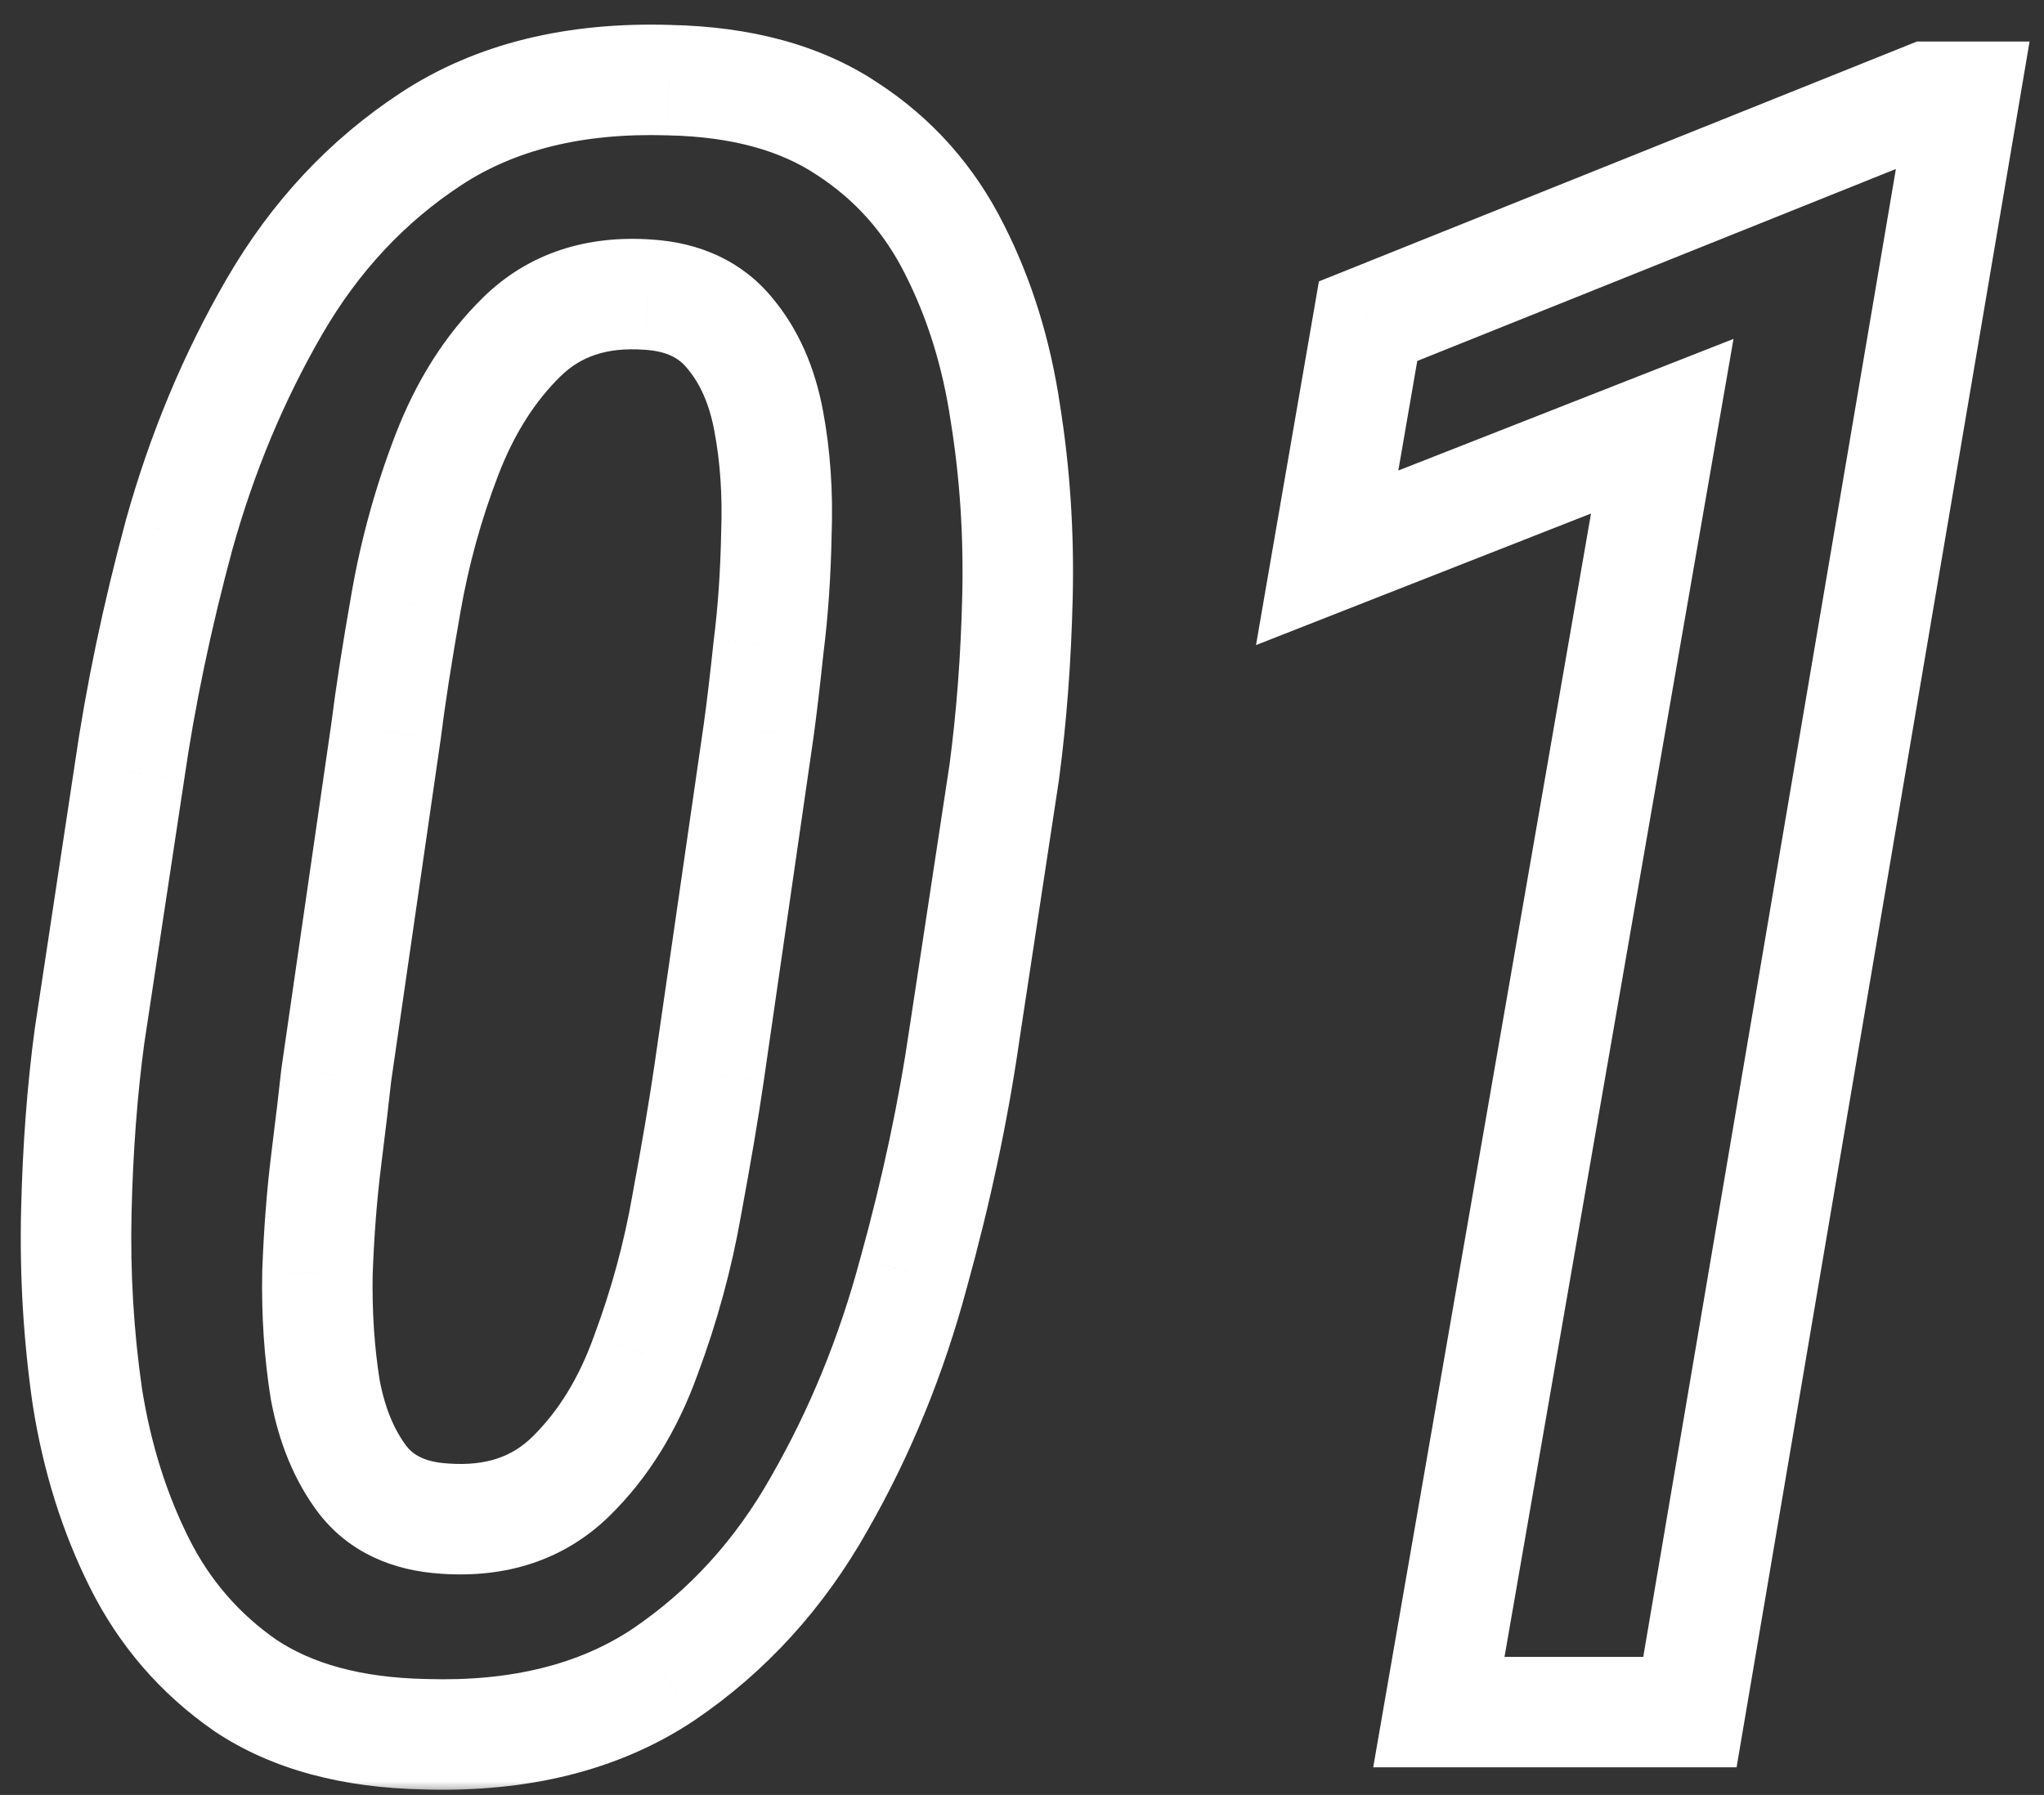 <svg width="74" height="65" viewBox="0 0 74 65" fill="none" xmlns="http://www.w3.org/2000/svg">
	<rect x="0" y="0" width="74" height="65" fill="#333333" stroke="none"/>
	<mask id="path-1-outside-1_280_240" maskUnits="userSpaceOnUse" x="0" y="0" width="74" height="65" fill="black">
	<rect fill="white" width="74" height="65"/>
	<path d="M36.356 27.967L34.915 37.456C34.515 40.232 33.901 43.115 33.073 46.105C32.273 49.094 31.138 51.87 29.67 54.433C28.229 56.995 26.347 59.064 24.024 60.639C21.702 62.187 18.819 62.908 15.376 62.801C12.733 62.747 10.571 62.16 8.89 61.039C7.235 59.891 5.953 58.41 5.046 56.595C4.138 54.78 3.511 52.778 3.164 50.589C2.844 48.373 2.71 46.131 2.764 43.862C2.817 41.593 2.977 39.471 3.244 37.496L4.686 27.967C5.086 25.191 5.687 22.321 6.487 19.358C7.315 16.395 8.463 13.646 9.931 11.11C11.399 8.575 13.294 6.546 15.616 5.024C17.939 3.503 20.808 2.796 24.225 2.902C26.84 2.956 28.989 3.543 30.671 4.664C32.352 5.758 33.647 7.213 34.555 9.028C35.462 10.817 36.076 12.792 36.397 14.954C36.743 17.116 36.89 19.332 36.837 21.601C36.783 23.843 36.623 25.965 36.356 27.967ZM25.666 38.898L27.468 26.445C27.575 25.671 27.695 24.657 27.828 23.402C27.988 22.121 28.082 20.76 28.108 19.318C28.162 17.877 28.068 16.516 27.828 15.234C27.588 13.953 27.121 12.899 26.427 12.071C25.733 11.217 24.745 10.75 23.464 10.67C21.595 10.537 20.074 11.044 18.899 12.191C17.752 13.312 16.844 14.741 16.177 16.476C15.509 18.211 15.016 19.999 14.695 21.841C14.375 23.656 14.135 25.204 13.975 26.485L12.173 38.938C12.093 39.685 11.973 40.699 11.812 41.98C11.652 43.262 11.546 44.636 11.492 46.105C11.466 47.573 11.559 48.974 11.773 50.309C12.013 51.617 12.466 52.711 13.134 53.592C13.801 54.446 14.789 54.913 16.097 54.993C17.965 55.127 19.487 54.62 20.661 53.472C21.836 52.324 22.743 50.856 23.384 49.067C24.051 47.279 24.545 45.464 24.865 43.622C25.212 41.754 25.479 40.179 25.666 38.898ZM71.11 3.503L61.181 62H52.092L60.18 15.435L48.048 20.199L49.529 11.631L69.789 3.503H71.11Z"/>
	</mask>
	<path d="M36.356 27.967L38.334 28.267L38.337 28.249L38.339 28.231L36.356 27.967ZM34.915 37.456L32.938 37.156L32.937 37.163L32.935 37.17L34.915 37.456ZM33.073 46.105L31.146 45.571L31.143 45.579L31.141 45.587L33.073 46.105ZM29.67 54.433L27.934 53.438L27.931 53.445L27.927 53.452L29.67 54.433ZM24.024 60.639L25.134 62.303L25.14 62.298L25.147 62.294L24.024 60.639ZM15.376 62.801L15.438 60.802L15.427 60.801L15.416 60.801L15.376 62.801ZM8.89 61.039L7.75 62.682L7.765 62.693L7.78 62.703L8.89 61.039ZM3.164 50.589L1.185 50.875L1.187 50.889L1.189 50.902L3.164 50.589ZM3.244 37.496L1.267 37.197L1.264 37.213L1.262 37.228L3.244 37.496ZM4.686 27.967L6.663 28.266L6.665 28.252L4.686 27.967ZM6.487 19.358L4.561 18.82L4.559 18.828L4.557 18.837L6.487 19.358ZM9.931 11.11L8.2 10.108L9.931 11.11ZM24.225 2.902L24.162 4.901L24.173 4.902L24.184 4.902L24.225 2.902ZM30.671 4.664L29.561 6.328L29.571 6.334L29.58 6.34L30.671 4.664ZM34.555 9.028L32.766 9.923L32.771 9.933L34.555 9.028ZM36.397 14.954L34.418 15.247L34.42 15.259L34.422 15.271L36.397 14.954ZM36.837 21.601L38.836 21.648L38.836 21.648L36.837 21.601ZM25.666 38.898L27.645 39.186L27.645 39.184L25.666 38.898ZM27.468 26.445L29.447 26.732L29.449 26.719L27.468 26.445ZM27.828 23.402L25.844 23.154L25.841 23.172L25.839 23.191L27.828 23.402ZM28.108 19.318L26.11 19.244L26.109 19.263L26.109 19.281L28.108 19.318ZM26.427 12.071L24.875 13.332L24.884 13.345L24.894 13.357L26.427 12.071ZM23.464 10.67L23.321 12.665L23.33 12.665L23.339 12.666L23.464 10.67ZM18.899 12.191L20.297 13.622L20.297 13.622L18.899 12.191ZM14.695 21.841L16.665 22.188L16.666 22.183L14.695 21.841ZM13.975 26.485L15.954 26.772L15.957 26.753L15.959 26.733L13.975 26.485ZM12.173 38.938L10.194 38.651L10.188 38.688L10.184 38.724L12.173 38.938ZM11.492 46.105L9.494 46.032L9.493 46.05L9.493 46.068L11.492 46.105ZM11.773 50.309L9.798 50.625L9.801 50.647L9.805 50.67L11.773 50.309ZM13.134 53.592L11.54 54.8L11.549 54.811L11.558 54.823L13.134 53.592ZM16.097 54.993L16.239 52.998L16.229 52.998L16.219 52.997L16.097 54.993ZM20.661 53.472L19.263 52.041L20.661 53.472ZM23.384 49.067L21.51 48.368L21.505 48.38L21.501 48.393L23.384 49.067ZM24.865 43.622L22.899 43.257L22.897 43.268L22.895 43.279L24.865 43.622ZM34.379 27.666L32.938 37.156L36.892 37.756L38.334 28.267L34.379 27.666ZM32.935 37.17C32.548 39.855 31.953 42.654 31.146 45.571L35.001 46.638C35.849 43.575 36.481 40.609 36.895 37.742L32.935 37.17ZM31.141 45.587C30.383 48.418 29.313 51.033 27.934 53.438L31.405 55.427C32.963 52.708 34.162 49.77 35.005 46.622L31.141 45.587ZM27.927 53.452C26.63 55.758 24.956 57.591 22.902 58.983L25.147 62.294C27.738 60.537 29.827 58.232 31.413 55.413L27.927 53.452ZM22.915 58.975C21.013 60.243 18.564 60.899 15.438 60.802L15.314 64.8C19.074 64.916 22.391 64.131 25.134 62.303L22.915 58.975ZM15.416 60.801C13.04 60.753 11.28 60.229 9.999 59.375L7.78 62.703C9.863 64.092 12.427 64.742 15.336 64.8L15.416 60.801ZM10.029 59.396C8.652 58.441 7.593 57.218 6.835 55.7L3.257 57.489C4.313 59.602 5.817 61.342 7.75 62.682L10.029 59.396ZM6.835 55.7C6.027 54.084 5.457 52.281 5.139 50.276L1.189 50.902C1.565 53.275 2.25 55.475 3.257 57.489L6.835 55.7ZM5.143 50.303C4.839 48.199 4.712 46.068 4.763 43.909L0.764 43.815C0.708 46.194 0.848 48.548 1.185 50.875L5.143 50.303ZM4.763 43.909C4.815 41.704 4.97 39.657 5.226 37.764L1.262 37.228C0.984 39.286 0.819 41.482 0.764 43.815L4.763 43.909ZM5.222 37.795L6.663 28.266L2.708 27.668L1.267 37.197L5.222 37.795ZM6.665 28.252C7.053 25.563 7.636 22.773 8.418 19.88L4.557 18.837C3.737 21.87 3.119 24.819 2.706 27.681L6.665 28.252ZM8.414 19.896C9.198 17.088 10.282 14.495 11.662 12.112L8.2 10.108C6.643 12.797 5.432 15.703 4.561 18.82L8.414 19.896ZM11.662 12.112C12.982 9.831 14.665 8.038 16.712 6.697L14.52 3.351C11.922 5.053 9.815 7.318 8.2 10.108L11.662 12.112ZM16.712 6.697C18.619 5.448 21.06 4.804 24.162 4.901L24.287 0.903C20.556 0.787 17.258 1.557 14.52 3.351L16.712 6.697ZM24.184 4.902C26.529 4.95 28.278 5.472 29.561 6.328L31.78 3C29.701 1.614 27.152 0.962 24.265 0.903L24.184 4.902ZM29.58 6.34C30.96 7.238 32.015 8.422 32.766 9.923L36.343 8.134C35.279 6.005 33.745 4.278 31.762 2.988L29.58 6.34ZM32.771 9.933C33.573 11.513 34.127 13.279 34.418 15.247L38.375 14.661C38.026 12.305 37.352 10.12 36.338 8.123L32.771 9.933ZM34.422 15.271C34.749 17.308 34.888 19.402 34.837 21.553L38.836 21.648C38.892 19.261 38.738 16.924 38.371 14.637L34.422 15.271ZM34.837 21.553C34.786 23.73 34.63 25.78 34.374 27.703L38.339 28.231C38.616 26.15 38.781 23.955 38.836 21.648L34.837 21.553ZM27.645 39.184L29.447 26.732L25.488 26.159L23.687 38.611L27.645 39.184ZM29.449 26.719C29.56 25.916 29.682 24.878 29.817 23.614L25.839 23.191C25.707 24.436 25.589 25.427 25.486 26.172L29.449 26.719ZM29.813 23.65C29.983 22.292 30.08 20.859 30.108 19.355L26.109 19.281C26.083 20.66 25.994 21.951 25.844 23.154L29.813 23.65ZM30.107 19.392C30.165 17.818 30.064 16.307 29.794 14.866L25.862 15.603C26.073 16.724 26.158 17.936 26.11 19.244L30.107 19.392ZM29.794 14.866C29.503 13.317 28.915 11.926 27.959 10.786L24.894 13.357C25.326 13.871 25.672 14.59 25.862 15.603L29.794 14.866ZM27.979 10.81C26.873 9.449 25.326 8.782 23.589 8.674L23.339 12.666C24.164 12.718 24.592 12.985 24.875 13.332L27.979 10.81ZM23.606 8.675C21.256 8.507 19.145 9.155 17.502 10.761L20.297 13.622C21.003 12.932 21.934 12.566 23.321 12.665L23.606 8.675ZM17.502 10.761C16.118 12.112 15.064 13.796 14.31 15.758L18.043 17.194C18.624 15.685 19.385 14.513 20.297 13.622L17.502 10.761ZM14.31 15.758C13.596 17.615 13.067 19.529 12.725 21.498L16.666 22.183C16.964 20.469 17.423 18.806 18.043 17.194L14.31 15.758ZM12.726 21.493C12.402 23.329 12.156 24.912 11.99 26.237L15.959 26.733C16.114 25.496 16.348 23.983 16.665 22.188L12.726 21.493ZM11.995 26.199L10.194 38.651L14.152 39.224L15.954 26.772L11.995 26.199ZM10.184 38.724C10.106 39.455 9.988 40.456 9.828 41.732L13.797 42.228C13.958 40.943 14.08 39.915 14.162 39.151L10.184 38.724ZM9.828 41.732C9.66 43.079 9.549 44.513 9.494 46.032L13.491 46.177C13.542 44.76 13.645 43.444 13.797 42.228L9.828 41.732ZM9.493 46.068C9.464 47.644 9.564 49.164 9.798 50.625L13.747 49.993C13.554 48.784 13.467 47.501 13.492 46.141L9.493 46.068ZM9.805 50.67C10.091 52.223 10.649 53.624 11.54 54.8L14.728 52.384C14.284 51.798 13.935 51.01 13.74 49.947L9.805 50.67ZM11.558 54.823C12.651 56.222 14.225 56.882 15.975 56.989L16.219 52.997C15.353 52.944 14.951 52.67 14.71 52.361L11.558 54.823ZM15.954 56.988C18.304 57.156 20.416 56.508 22.059 54.902L19.263 52.041C18.558 52.731 17.626 53.097 16.239 52.998L15.954 56.988ZM22.059 54.902C23.482 53.511 24.54 51.771 25.267 49.742L21.501 48.393C20.947 49.941 20.189 51.136 19.263 52.041L22.059 54.902ZM25.258 49.767C25.967 47.865 26.494 45.931 26.836 43.965L22.895 43.279C22.596 44.997 22.135 46.693 21.51 48.368L25.258 49.767ZM26.832 43.987C27.181 42.104 27.453 40.502 27.645 39.186L23.687 38.609C23.505 39.856 23.243 41.403 22.899 43.257L26.832 43.987ZM71.11 3.503L73.082 3.838L73.478 1.503H71.11V3.503ZM61.181 62V64H62.87L63.153 62.335L61.181 62ZM52.092 62L50.121 61.658L49.715 64H52.092V62ZM60.18 15.435L62.15 15.777L62.759 12.273L59.449 13.573L60.18 15.435ZM48.048 20.199L46.077 19.858L45.472 23.36L48.779 22.061L48.048 20.199ZM49.529 11.631L48.785 9.775L47.749 10.19L47.559 11.29L49.529 11.631ZM69.789 3.503V1.503H69.403L69.044 1.647L69.789 3.503ZM69.139 3.168L59.209 61.665L63.153 62.335L73.082 3.838L69.139 3.168ZM61.181 60H52.092V64H61.181V60ZM54.062 62.342L62.15 15.777L58.209 15.092L50.121 61.658L54.062 62.342ZM59.449 13.573L47.317 18.338L48.779 22.061L60.911 17.296L59.449 13.573ZM50.019 20.54L51.5 11.972L47.559 11.29L46.077 19.858L50.019 20.54ZM50.274 13.487L70.534 5.359L69.044 1.647L48.785 9.775L50.274 13.487ZM69.789 5.503H71.11V1.503H69.789V5.503Z" fill="white" mask="url(#path-1-outside-1_280_240)"/>
</svg>	